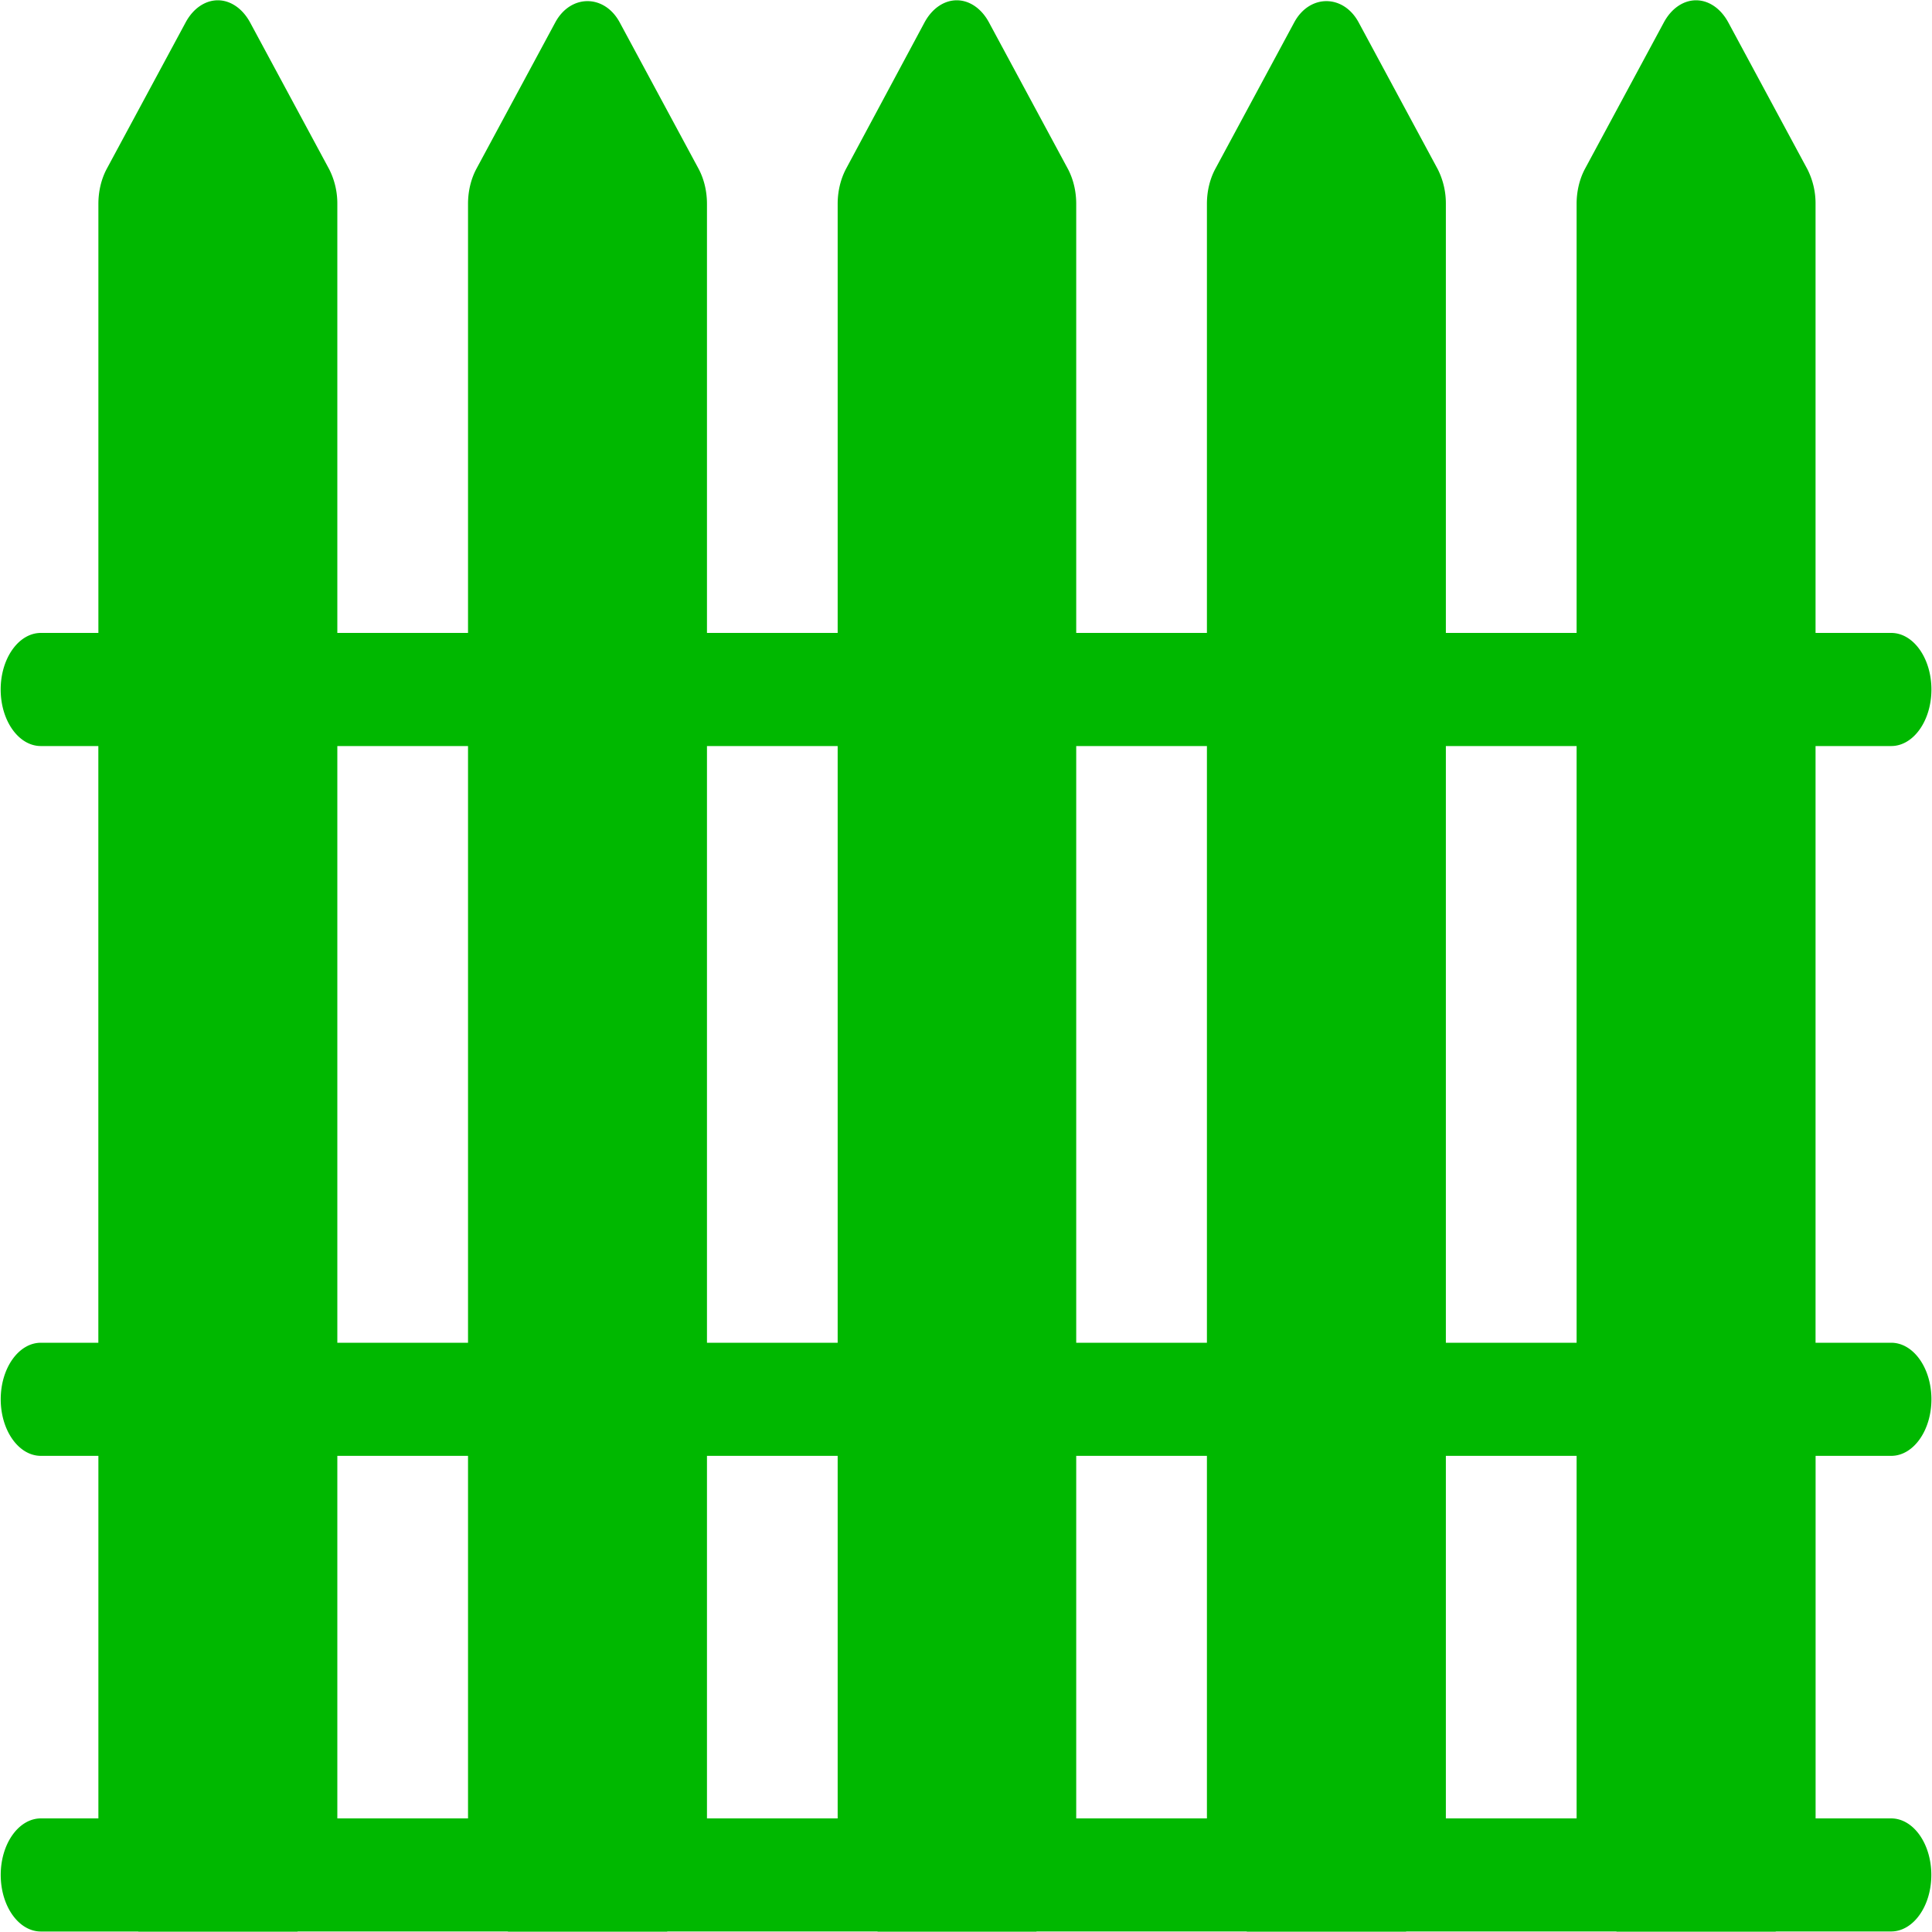 <svg width="40" height="40" fill="none" xmlns="http://www.w3.org/2000/svg"><g clip-path="url(#a)"><path d="M39.155 30.142c.46 0 .833-.525.833-1.171 0-.647-.373-1.171-.833-1.171h-1.566V15.446h1.566c.46 0 .833-.524.833-1.17 0-.647-.373-1.172-.833-1.172h-1.566V4.221a1.57 1.57 0 0 0-.167-.714L35.782.463c-.159-.293-.409-.457-.667-.457-.258 0-.508.164-.666.457l-1.64 3.044c-.109.21-.167.457-.167.714v8.883h-2.707V4.221a1.57 1.57 0 0 0-.166-.714L28.129.463c-.317-.586-1.017-.586-1.333 0l-1.64 3.044c-.11.21-.168.457-.168.714v8.883h-2.706V4.221c0-.257-.058-.503-.167-.714L20.475.463c-.158-.293-.408-.457-.666-.457-.259 0-.508.164-.667.457L17.51 3.507c-.108.21-.167.457-.167.714v8.883h-2.706V4.221c0-.257-.058-.503-.167-.714L12.83.463c-.317-.586-1.016-.586-1.333 0l-1.64 3.044c-.109.21-.167.457-.167.714v8.883H6.984V4.221a1.57 1.57 0 0 0-.167-.714L5.177.463C5.017.17 4.767.006 4.51.006c-.258 0-.508.164-.666.457l-1.64 3.044c-.109.21-.167.457-.167.714v8.883H.847c-.46 0-.833.525-.833 1.171 0 .647.372 1.171.832 1.171h1.19V27.8H.847c-.46 0-.832.524-.832 1.17 0 .647.372 1.172.832 1.172h1.19v7.506H.847c-.46 0-.832.524-.832 1.17 0 .647.372 1.172.832 1.172h2.008c.005 0 .01.004.016.004h3.28c.006 0 .011-.004.017-.005h4.34c.006 0 .01.005.016.005h3.281c.006 0 .01-.004.016-.005h4.34c.006 0 .01.005.016.005h3.273c.006 0 .01-.004.016-.005h4.34c.006 0 .01.005.016.005h3.281c.006 0 .01-.004.017-.005h4.34c.005 0 .01.005.016.005h3.28c.006 0 .011-.004.017-.005h2.38c.46 0 .833-.524.833-1.17 0-.647-.372-1.171-.833-1.171H37.59v-7.506h1.566Zm-6.513-14.696V27.8h-2.707V15.446h2.707ZM14.637 30.142h2.706v7.506h-2.706v-7.506Zm7.645 0h2.706v7.506h-2.706v-7.506Zm2.706-14.696V27.8h-2.706V15.446h2.706Zm-7.645 0V27.8h-2.706V15.446h2.706Zm-7.653 0V27.8H6.984V15.446H9.69ZM6.984 30.142H9.69v7.506H6.984v-7.506Zm22.951 7.506v-7.506h2.707v7.506h-2.707Z" fill="#00B800"/></g><defs><clipPath id="a"><path fill="#fff" d="M0 0h40v40H0z"/></clipPath></defs></svg>